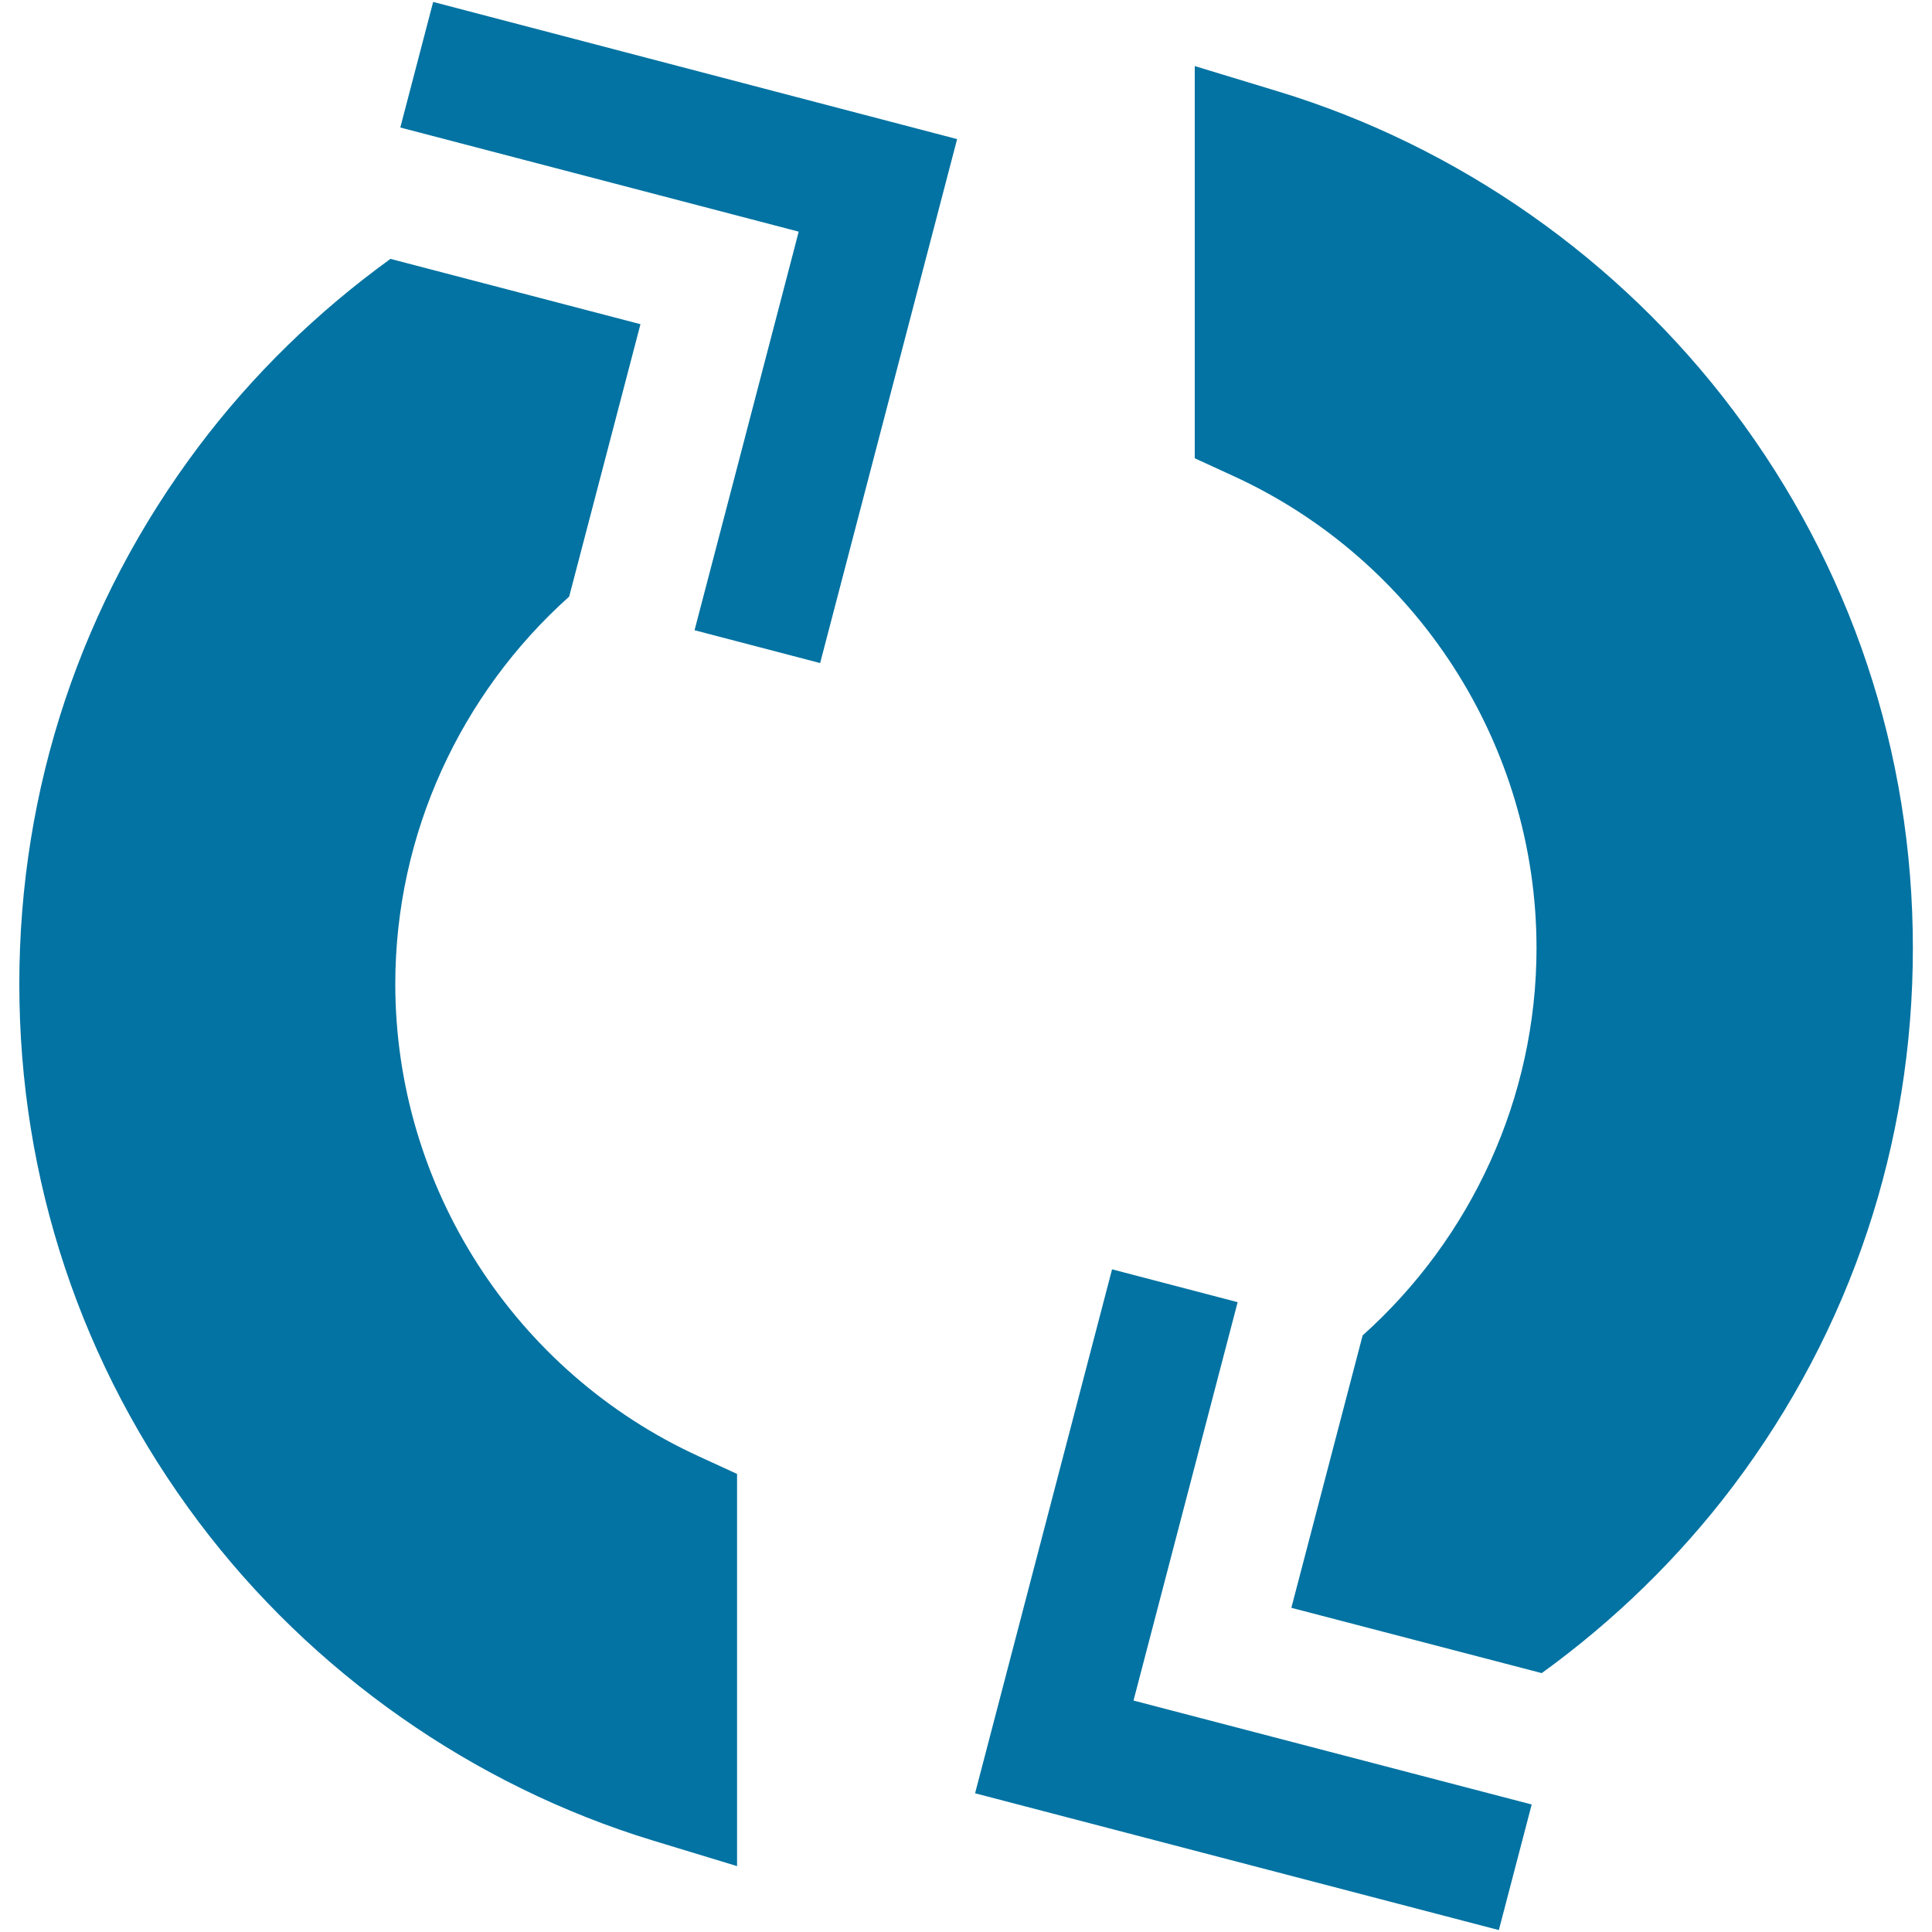 <svg xmlns="http://www.w3.org/2000/svg" viewBox="0 0 1000 1000" style="fill:#0273a2">
<title>Round Arrows SVG icon</title>
<path d="M361.9,753.9l19.6,9v203l-43.4-13.2c-93-28.3-176.6-86.9-235.3-165C42.1,706.9,10,610.6,10,509.3C10,408,42.1,311.8,102.9,231c28-37.2,61.6-69.8,99.2-97l129.4,33.8l-36.9,141c-56.2,50.3-90,122.9-90,200.5C204.6,614.2,266.3,710.2,361.9,753.9z M224.2,1l-17,65l206.2,53.9l-3.3,12.7l0,0l-29.7,113.7l0,0l-20.9,79.9l65,17l70.9-271.2L224.2,1z M604.7,884.9l-4.2-1.1l0,0l-13.8-3.6l53.9-206.2l-65-17l-70.9,271.2L775.8,999l17-65L604.7,884.9z M897.1,212.4c-58.7-78.1-142.3-136.7-235.3-165l-43.4-13.2v203l19.6,9c95.6,43.6,157.3,139.6,157.3,244.5c0,77.6-33.8,150.2-90,200.5l-36.9,141L798,866c37.6-27.2,71.2-59.9,99.2-97c60.8-80.7,92.9-177,92.9-278.3S957.9,293.1,897.1,212.4z"/>
</svg>